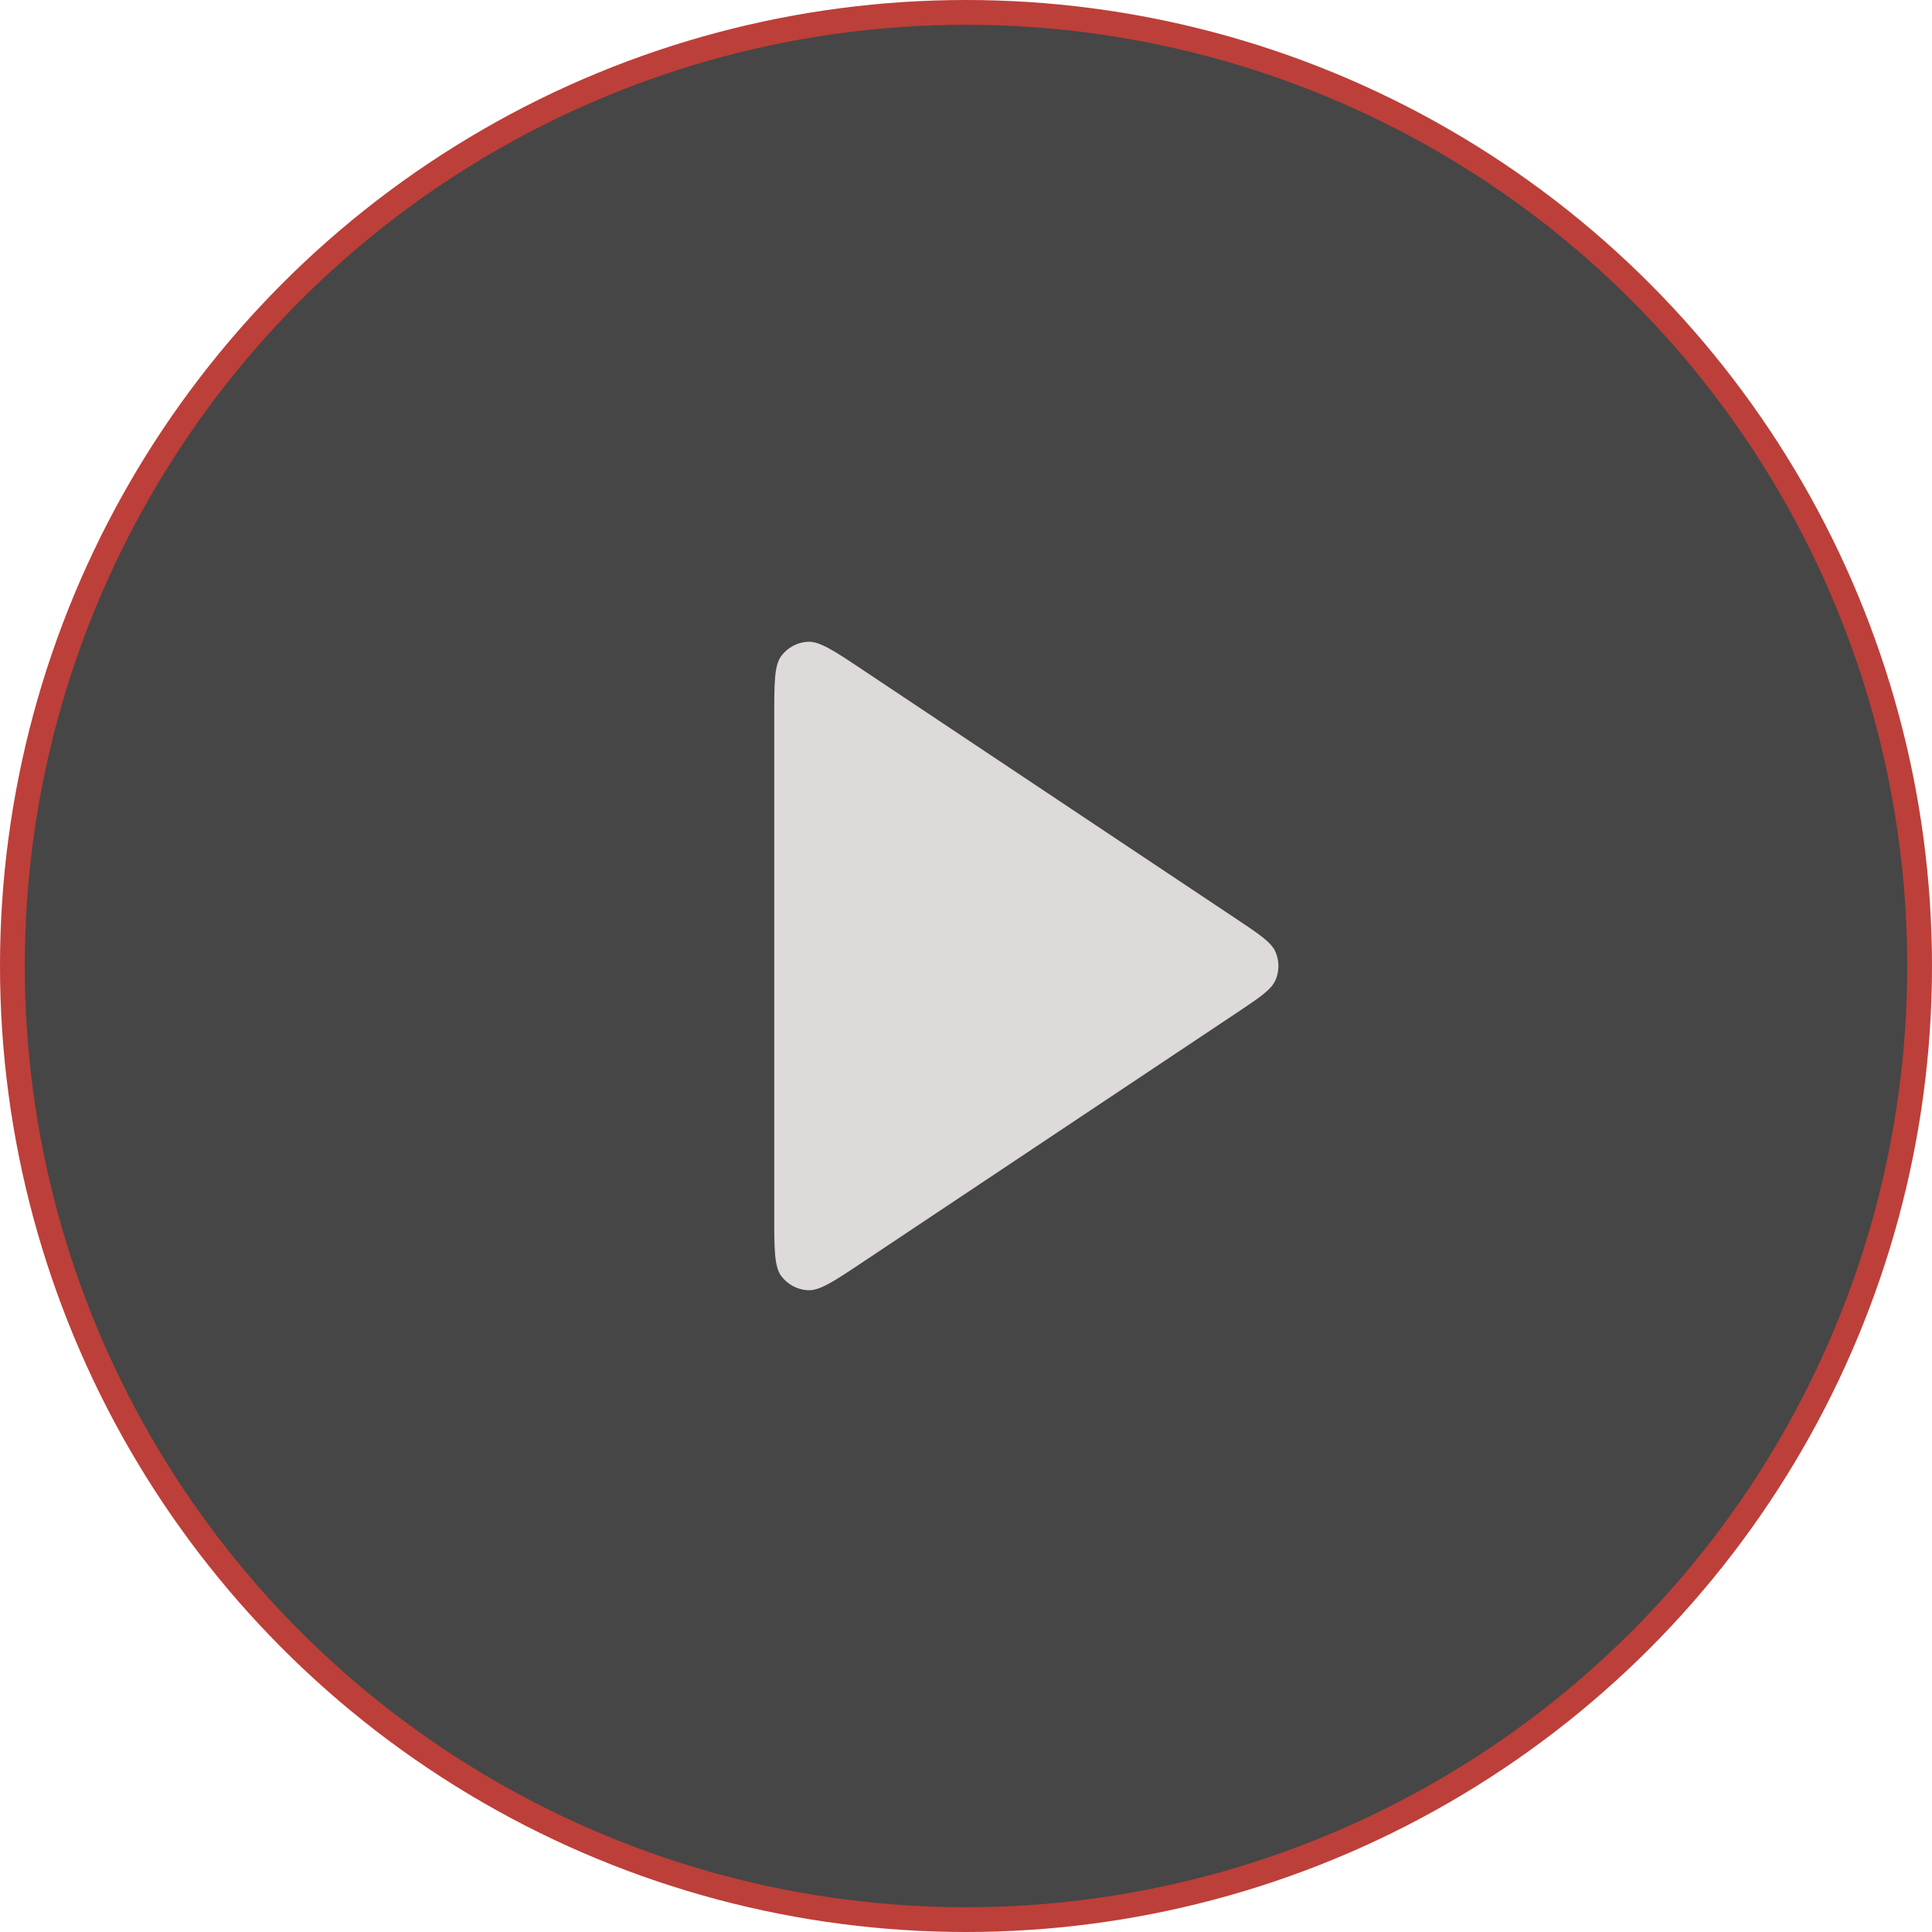 <?xml version="1.0" encoding="UTF-8"?> <svg xmlns="http://www.w3.org/2000/svg" width="39" height="39" viewBox="0 0 39 39" fill="none"> <circle cx="19.5" cy="19.5" r="19.25" fill="#181818" fill-opacity="0.8" stroke="#BD3F39" stroke-width="0.5"></circle> <path d="M15.629 14.474C15.629 13.778 15.629 13.43 15.774 13.238C15.9 13.071 16.094 12.967 16.303 12.955C16.543 12.941 16.833 13.134 17.412 13.52L24.951 18.546C25.43 18.865 25.669 19.024 25.752 19.225C25.825 19.401 25.825 19.599 25.752 19.775C25.669 19.976 25.43 20.135 24.951 20.454L17.412 25.48C16.833 25.866 16.543 26.06 16.303 26.045C16.094 26.033 15.9 25.929 15.774 25.762C15.629 25.57 15.629 25.222 15.629 24.526V14.474Z" fill="#DFDADA"></path> </svg> 